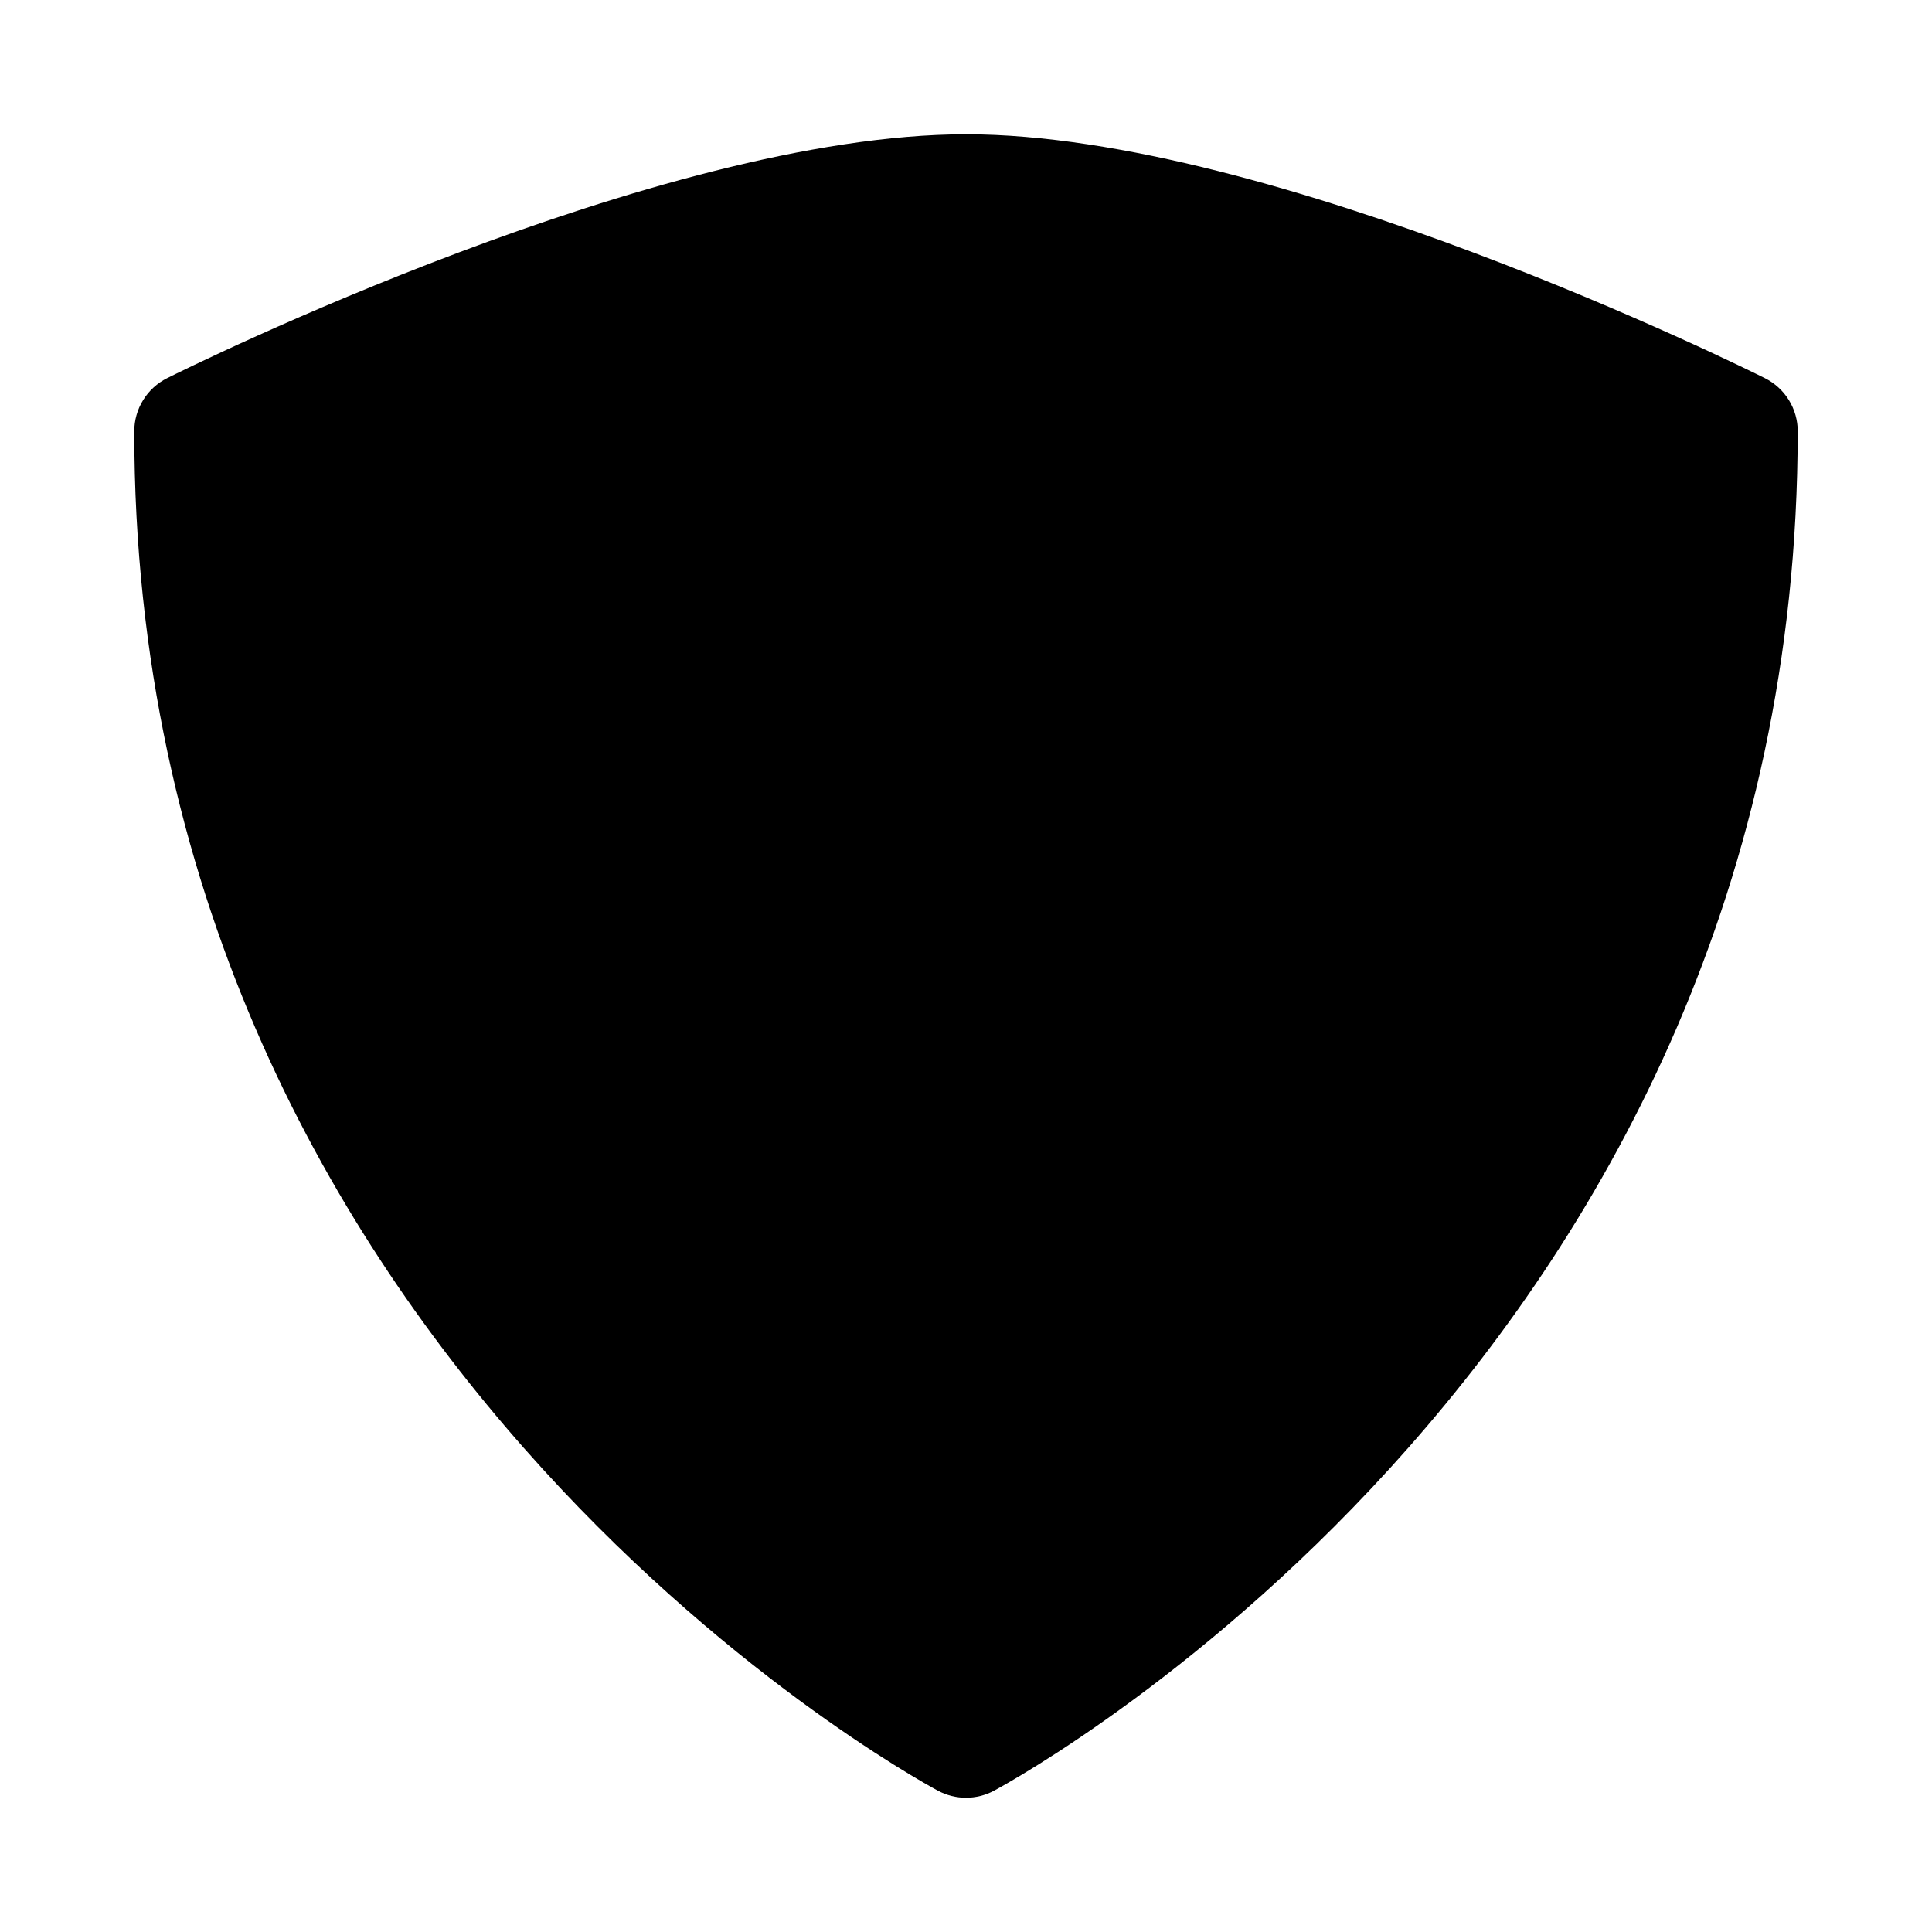 <?xml version="1.0" encoding="UTF-8"?>
<!-- Uploaded to: ICON Repo, www.svgrepo.com, Generator: ICON Repo Mixer Tools -->
<svg fill="#000000" width="800px" height="800px" version="1.1" viewBox="144 144 512 512" xmlns="http://www.w3.org/2000/svg">
 <path d="m620.41 258.3c0 242.77-204.26 355.55-212.95 360.24v0.004c-4.66 2.508-10.266 2.508-14.926 0-8.691-4.691-212.95-117.47-212.95-360.24 0-2.926 0.812-5.793 2.352-8.281 1.535-2.488 3.738-4.5 6.356-5.809 5.273-2.629 130.2-64.629 211.71-64.629 81.504 0 206.43 62 211.71 64.629 2.617 1.309 4.82 3.32 6.359 5.809 1.535 2.488 2.352 5.356 2.348 8.281z"/>
</svg>